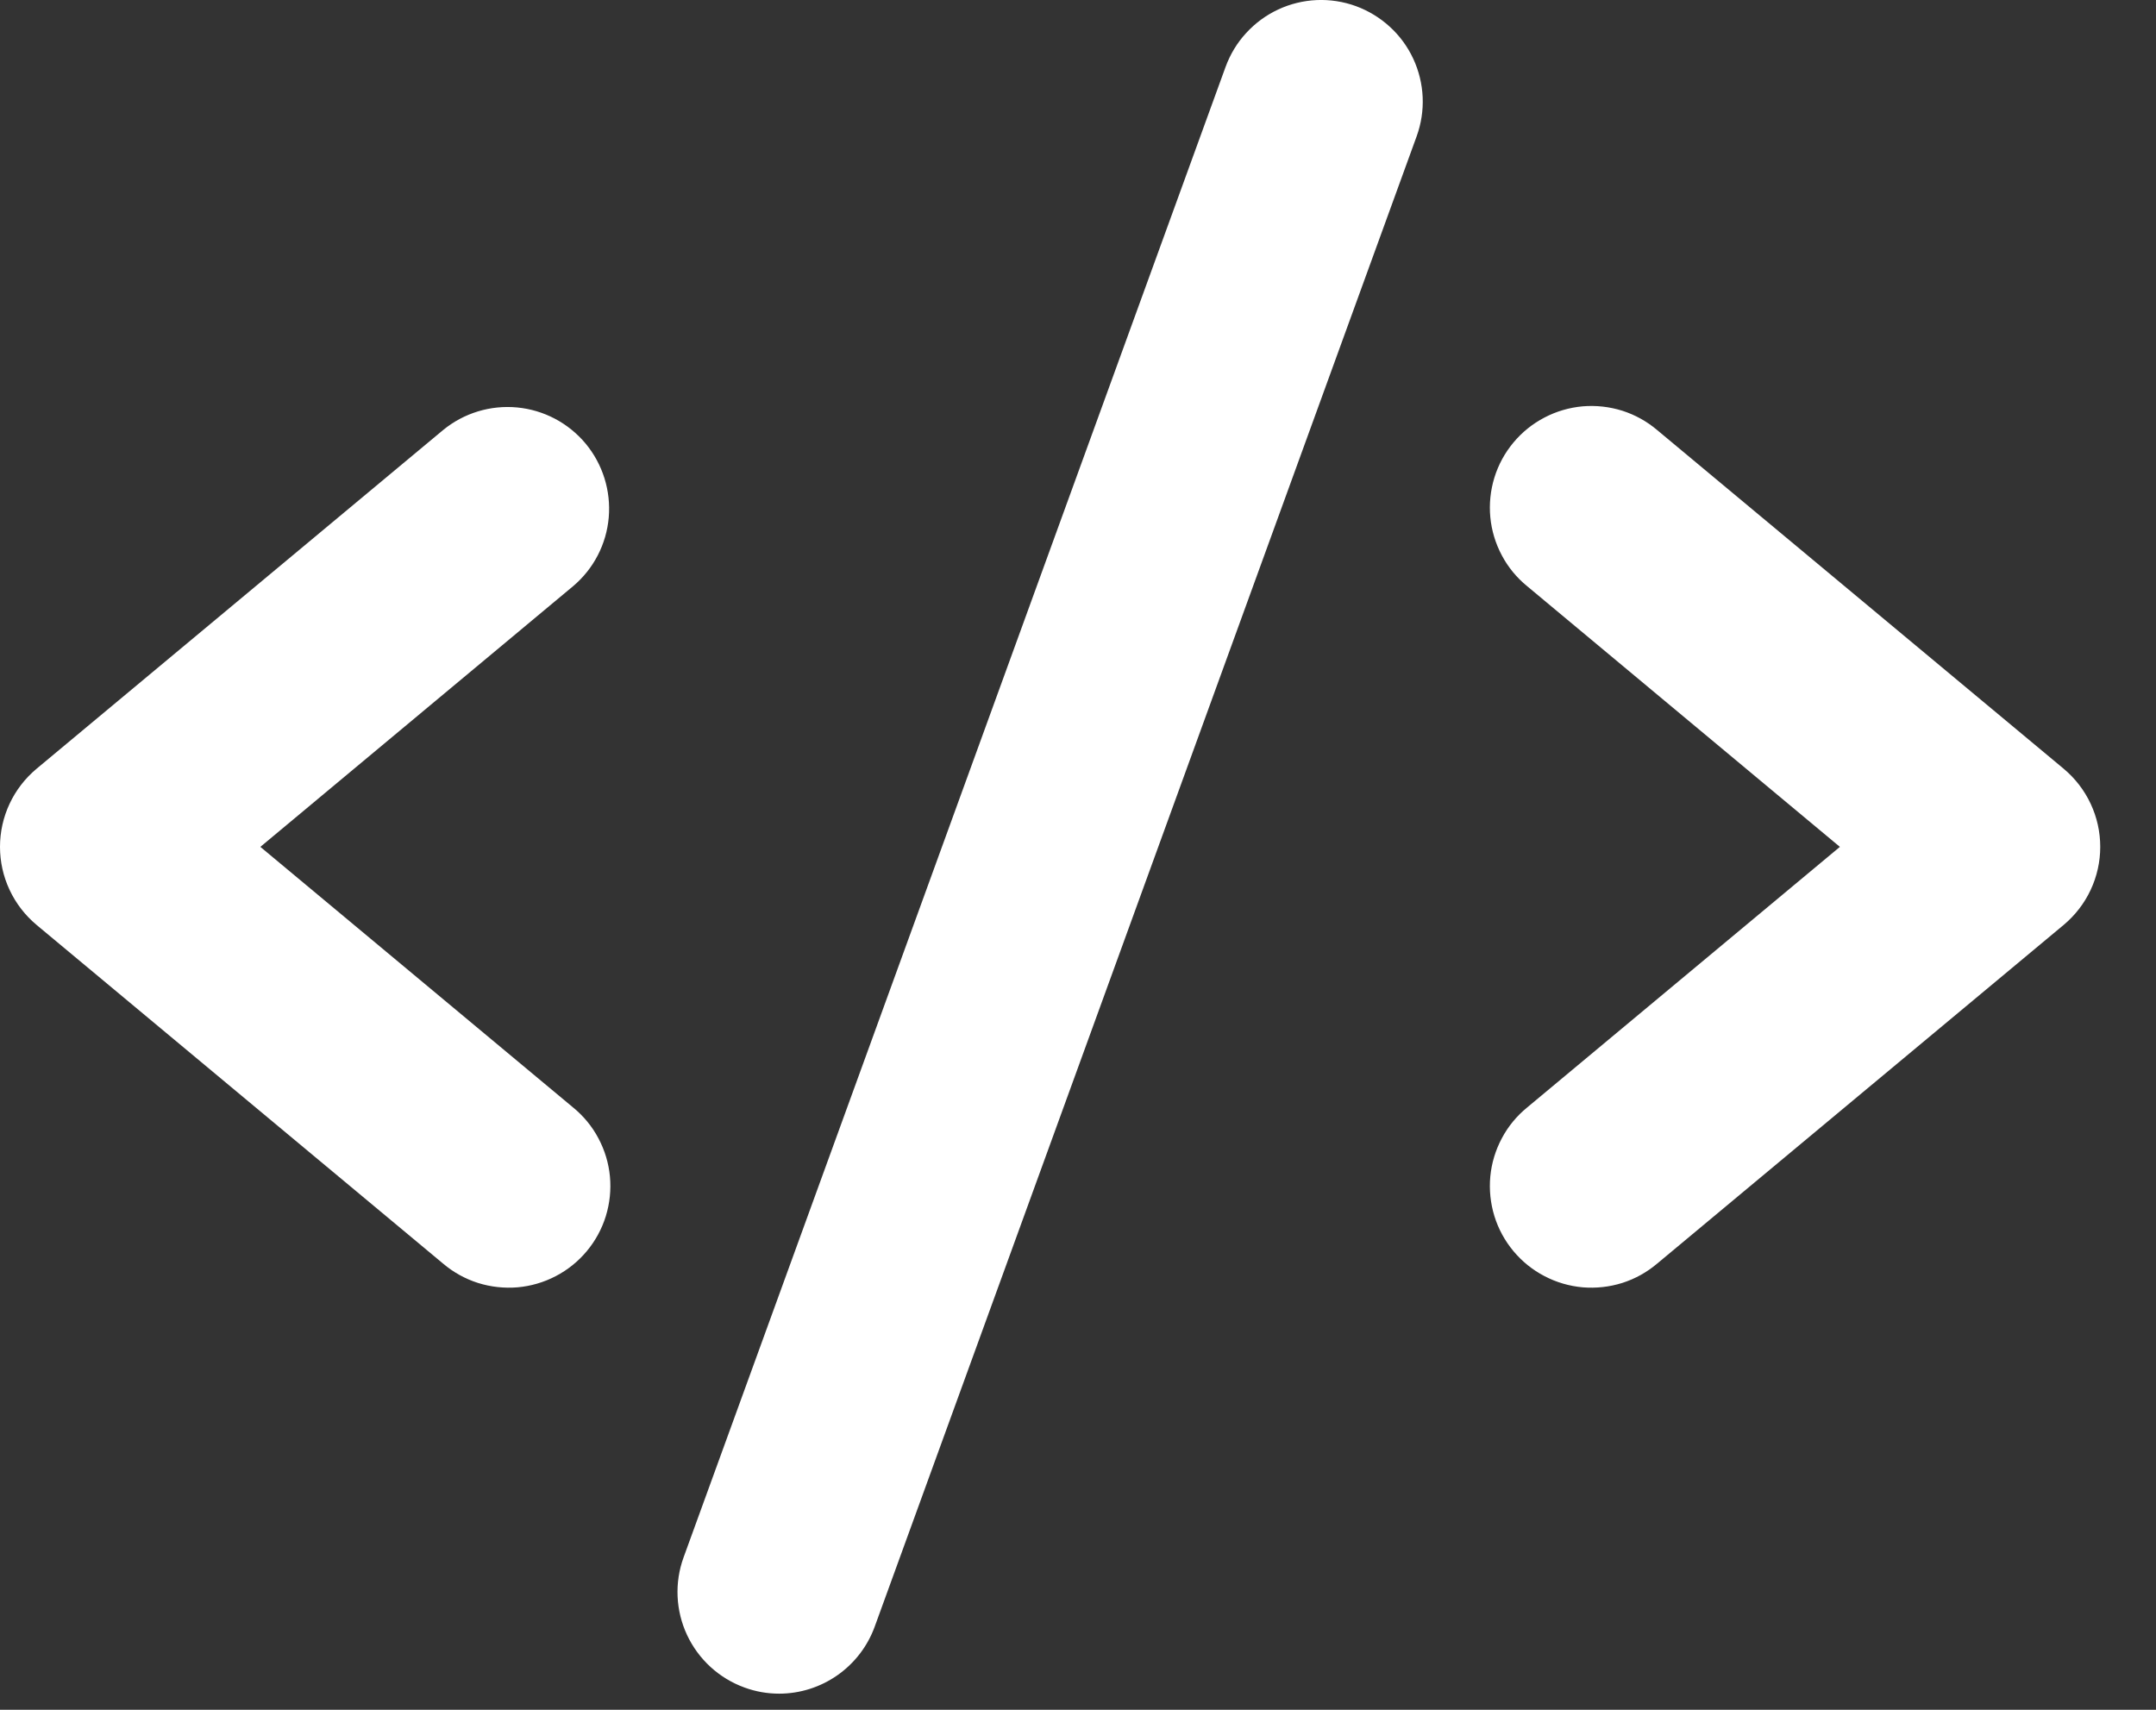<?xml version="1.0" encoding="UTF-8"?> <svg xmlns="http://www.w3.org/2000/svg" width="29" height="23" viewBox="0 0 29 23" fill="none"><rect x="0" y="0" width="29" height="23" fill="#333333" stroke="none"/><path d="M7.709 7.885L3.502 11.392L7.709 14.898C7.849 15.012 7.965 15.153 8.049 15.312C8.134 15.471 8.187 15.646 8.204 15.825C8.221 16.005 8.202 16.186 8.149 16.359C8.096 16.531 8.009 16.691 7.893 16.83C7.778 16.968 7.636 17.083 7.476 17.166C7.316 17.25 7.141 17.301 6.962 17.317C6.782 17.332 6.601 17.312 6.429 17.258C6.257 17.203 6.098 17.115 5.96 16.998L0.492 12.442C0.338 12.313 0.214 12.153 0.129 11.971C0.044 11.79 0 11.592 0 11.392C0 11.191 0.044 10.993 0.129 10.812C0.214 10.63 0.338 10.47 0.492 10.341L5.96 5.785C6.239 5.556 6.597 5.447 6.956 5.481C7.315 5.515 7.646 5.69 7.877 5.967C8.107 6.244 8.219 6.601 8.188 6.961C8.157 7.32 7.985 7.652 7.709 7.885ZM27.758 10.341L22.29 5.785C22.152 5.668 21.993 5.58 21.821 5.525C21.649 5.471 21.468 5.451 21.288 5.466C21.109 5.482 20.934 5.533 20.774 5.617C20.614 5.7 20.472 5.815 20.357 5.953C20.241 6.092 20.154 6.252 20.101 6.424C20.048 6.597 20.029 6.778 20.046 6.957C20.063 7.137 20.116 7.312 20.201 7.471C20.285 7.63 20.401 7.771 20.541 7.885L24.748 11.392L20.541 14.898C20.401 15.012 20.285 15.153 20.201 15.312C20.116 15.471 20.063 15.646 20.046 15.825C20.029 16.005 20.048 16.186 20.101 16.359C20.154 16.531 20.241 16.691 20.357 16.83C20.472 16.968 20.614 17.083 20.774 17.166C20.934 17.25 21.109 17.301 21.288 17.317C21.468 17.332 21.649 17.312 21.821 17.258C21.993 17.203 22.152 17.115 22.29 16.998L27.758 12.442C27.912 12.313 28.036 12.153 28.121 11.971C28.206 11.79 28.25 11.592 28.25 11.392C28.25 11.191 28.206 10.993 28.121 10.812C28.036 10.63 27.912 10.47 27.758 10.341ZM18.237 0.082C18.069 0.021 17.889 -0.007 17.71 0.001C17.531 0.009 17.355 0.052 17.192 0.128C17.029 0.204 16.883 0.312 16.762 0.444C16.64 0.576 16.547 0.731 16.485 0.9L9.195 20.949C9.071 21.289 9.088 21.665 9.241 21.993C9.395 22.322 9.672 22.576 10.013 22.7C10.162 22.755 10.32 22.783 10.48 22.783C10.761 22.783 11.034 22.696 11.264 22.535C11.494 22.374 11.669 22.146 11.765 21.883L19.055 1.834C19.116 1.666 19.144 1.486 19.136 1.307C19.128 1.128 19.085 0.952 19.009 0.789C18.933 0.626 18.826 0.48 18.693 0.359C18.561 0.238 18.406 0.144 18.237 0.082Z" fill="white"></path></svg> 